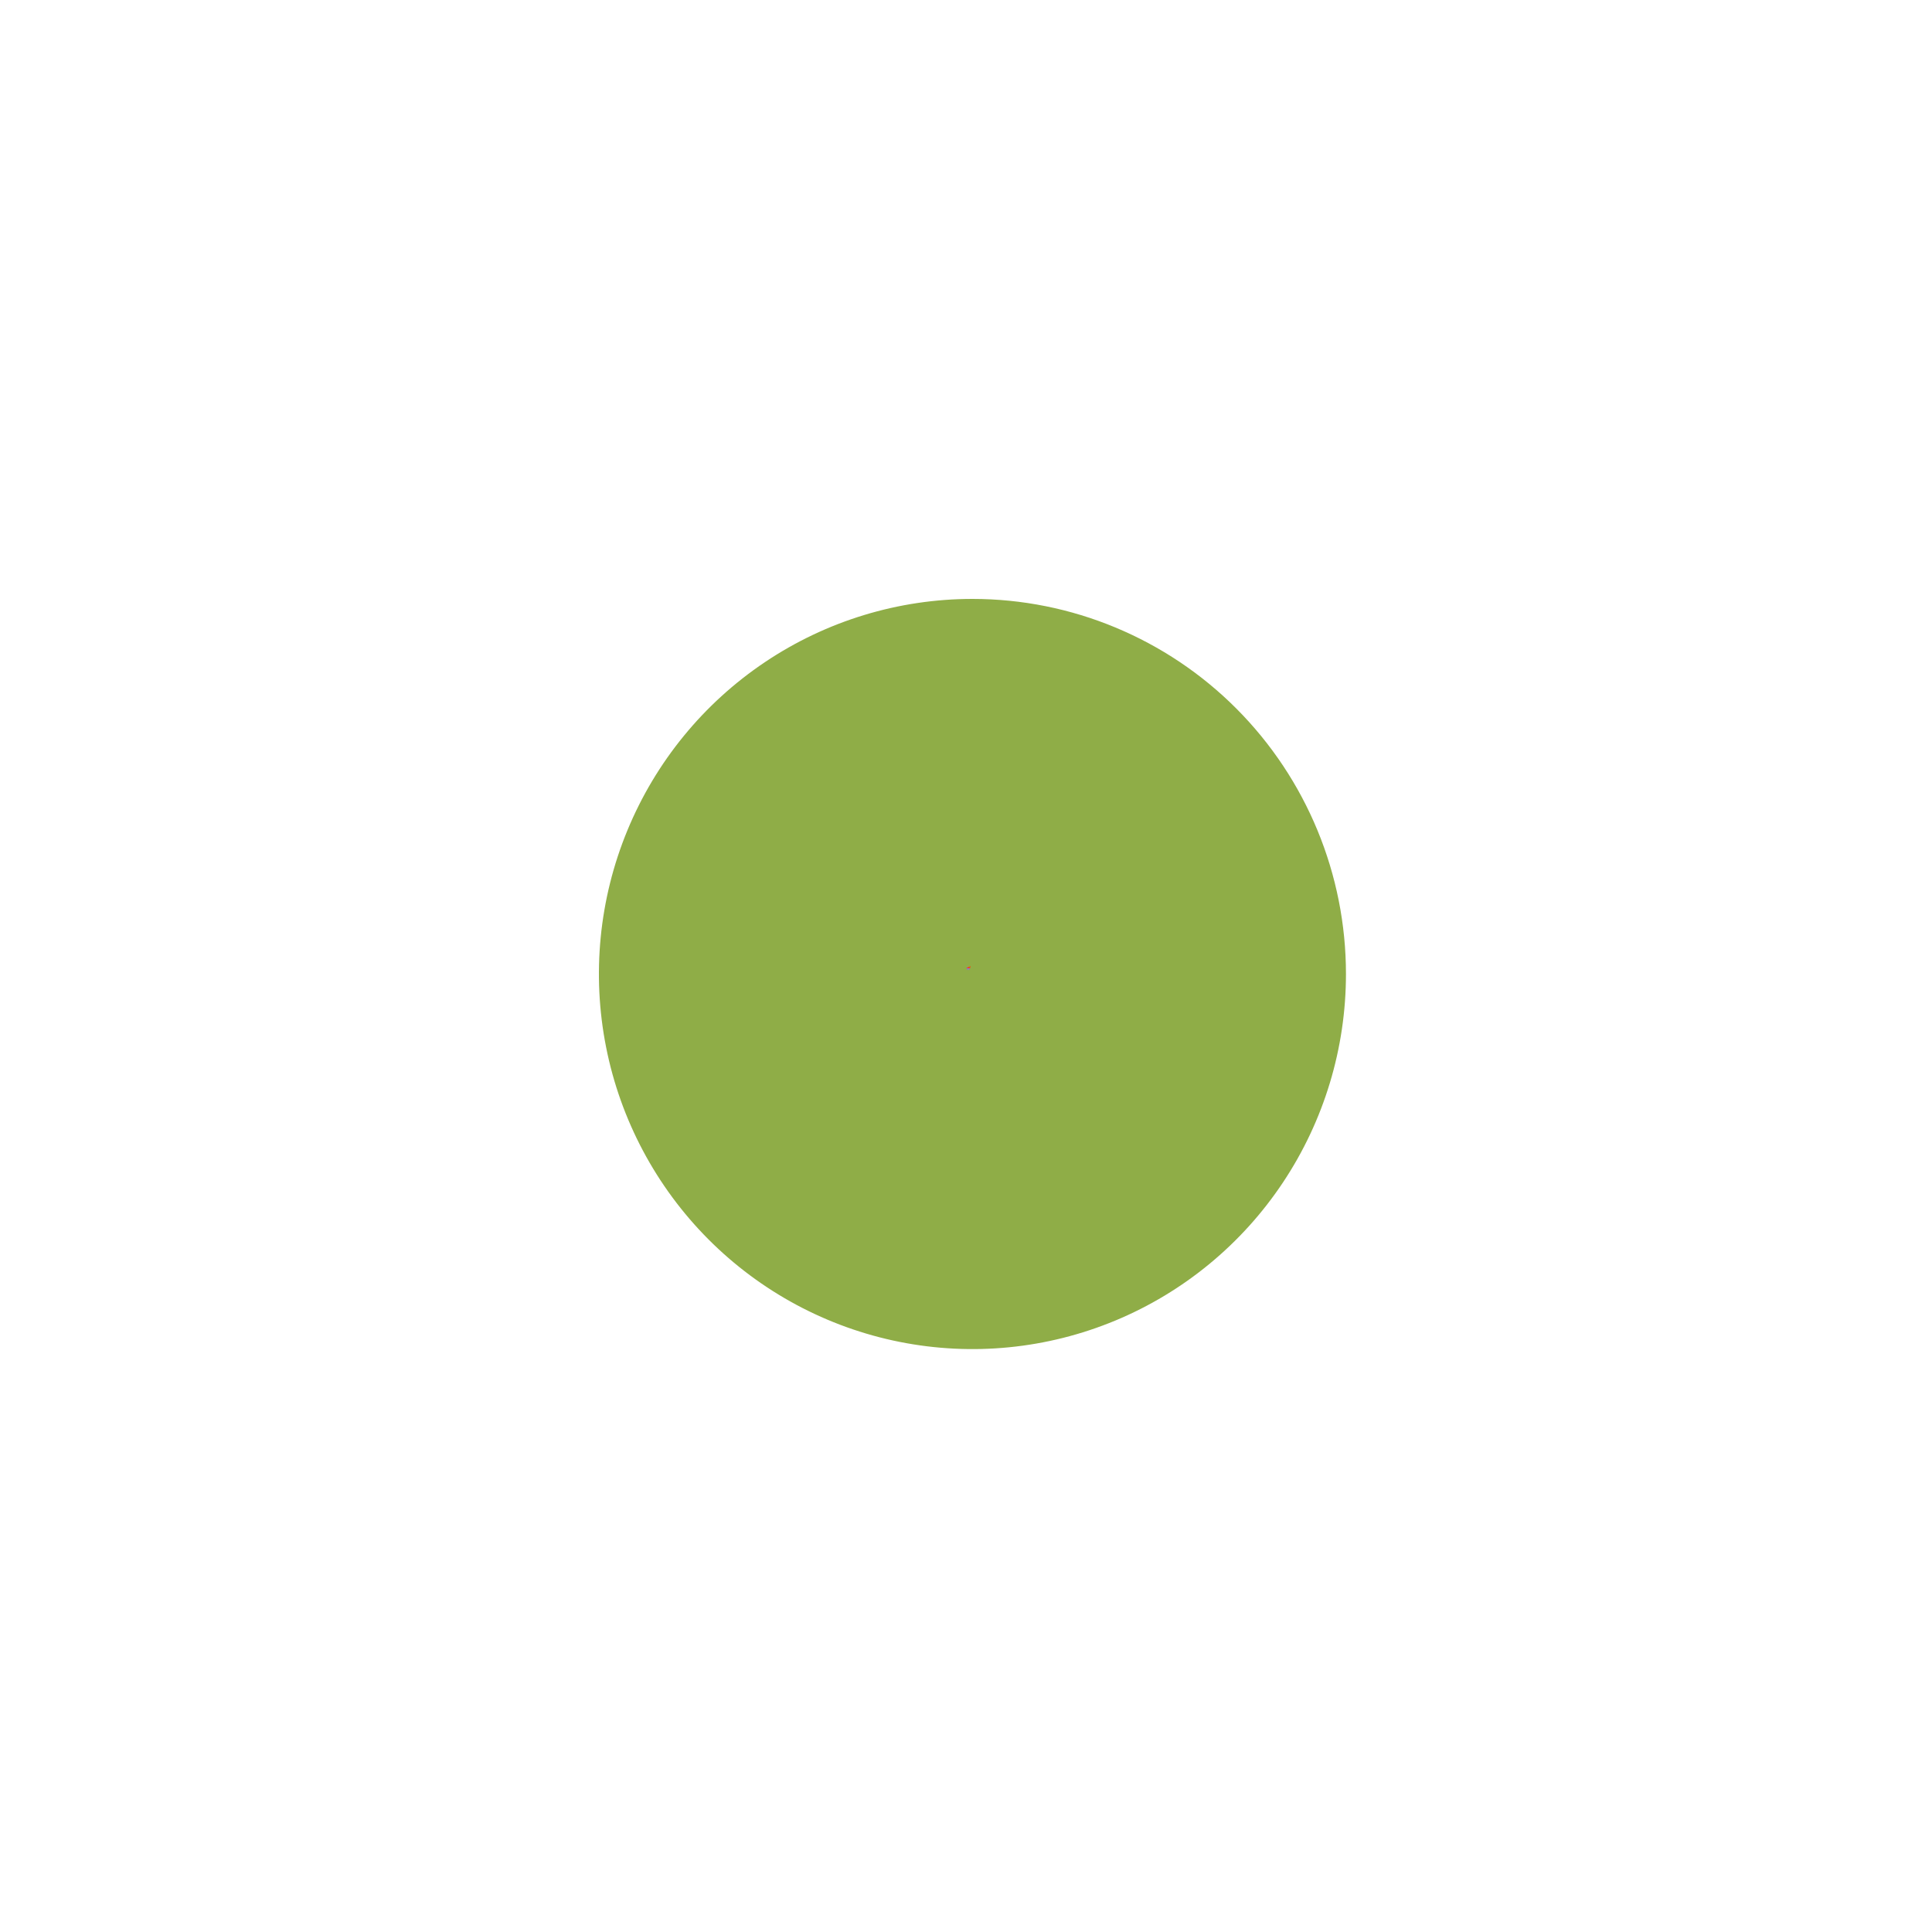 <svg width="300" height="300" viewBox="0 0 300 300" fill="none" xmlns="http://www.w3.org/2000/svg">
<g id="Frame_1">
<path id="Vector" d="M209 151.239C209.001 162.758 205.6 174.019 199.227 183.598C192.855 193.176 183.797 200.642 173.198 205.051C162.6 209.46 150.938 210.614 139.687 208.367C128.436 206.12 118.101 200.573 109.989 192.428C101.877 184.283 96.353 173.905 94.115 162.607C91.876 151.309 93.025 139.598 97.415 128.955C101.804 118.312 109.238 109.216 118.777 102.816C128.315 96.416 139.529 93 151 93C166.382 93 181.134 99.136 192.011 110.057C202.888 120.979 208.999 135.792 209 151.239Z" fill="#8FAD47"><animate attributeName="d" dur="4000ms" repeatCount="indefinite" values="M209 151.239C209.001 162.758 205.6 174.019 199.227 183.598C192.855 193.176 183.797 200.642 173.198 205.051C162.6 209.46 150.938 210.614 139.687 208.367C128.436 206.12 118.101 200.573 109.989 192.428C101.877 184.283 96.353 173.905 94.115 162.607C91.876 151.309 93.025 139.598 97.415 128.955C101.804 118.312 109.238 109.216 118.777 102.816C128.315 96.416 139.529 93 151 93C166.382 93 181.134 99.136 192.011 110.057C202.888 120.979 208.999 135.792 209 151.239Z;M233.516 116.64C238.274 127.078 238.458 139.318 234.043 151.812C229.628 164.307 220.813 176.494 208.713 186.833C196.614 197.172 181.772 205.198 166.066 209.897C150.36 214.596 134.494 215.756 120.476 213.231C106.457 210.706 94.915 204.608 87.31 195.71C79.704 186.812 76.376 175.512 77.747 163.241C79.118 150.969 85.126 138.276 95.011 126.767C104.897 115.258 118.215 105.45 133.283 98.584C153.487 89.376 175.397 86.106 194.195 89.492C212.992 92.878 227.136 102.643 233.516 116.64Z;M209 151.239C209.001 162.758 205.6 174.019 199.227 183.598C192.855 193.176 183.797 200.642 173.198 205.051C162.6 209.46 150.938 210.614 139.687 208.367C128.436 206.12 118.101 200.573 109.989 192.428C101.877 184.283 96.353 173.905 94.115 162.607C91.876 151.309 93.025 139.598 97.415 128.955C101.804 118.312 109.238 109.216 118.777 102.816C128.315 96.416 139.529 93 151 93C166.382 93 181.134 99.136 192.011 110.057C202.888 120.979 208.999 135.792 209 151.239Z" calcMode="spline" keyTimes="0; 0.510; 1" keySplines="0.42 0 0.58 1;0.42 0 0.58 1"></animate></path>
<path id="Vector_2" d="M150.471 150.338L150.679 150.478L150.432 150.431L150.48 150.676L150.339 150.469L150.199 150.676L150.247 150.431L150 150.478L150.208 150.338L150 150.198L150.247 150.246L150.199 150L150.339 150.207L150.48 150L150.432 150.246L150.679 150.198L150.471 150.338Z" fill="#8766FF"><animate attributeName="d" dur="4000ms" repeatCount="indefinite" values="M150.471 150.338C150.679 150.478 150.679 150.478 150.679 150.478C150.432 150.431 150.432 150.431 150.432 150.431C150.48 150.676 150.48 150.676 150.48 150.676C150.339 150.469 150.339 150.469 150.339 150.469C150.199 150.676 150.199 150.676 150.199 150.676C150.247 150.431 150.247 150.431 150.247 150.431C150 150.478 150 150.478 150 150.478C150.208 150.338 150.208 150.338 150.208 150.338C150 150.198 150 150.198 150 150.198C150.247 150.246 150.247 150.246 150.247 150.246C150.199 150 150.199 150 150.199 150C150.339 150.207 150.339 150.207 150.339 150.207C150.48 150 150.48 150 150.48 150C150.432 150.246 150.432 150.246 150.432 150.246C150.679 150.198 150.679 150.198 150.679 150.198C150.471 150.338 150.471 150.338 150.471 150.338Z;M147.963 147.833C148.167 147.97 148.167 147.97 148.167 147.97C147.925 147.924 147.925 147.924 147.925 147.924C147.972 148.165 147.972 148.165 147.972 148.165C147.834 147.961 147.834 147.961 147.834 147.961C147.696 148.165 147.696 148.165 147.696 148.165C147.742 147.924 147.742 147.924 147.742 147.924C147.5 147.97 147.5 147.97 147.5 147.97C147.705 147.833 147.705 147.833 147.705 147.833C147.5 147.695 147.5 147.695 147.5 147.695C147.742 147.742 147.742 147.742 147.742 147.742C147.696 147.5 147.696 147.5 147.696 147.5C147.834 147.704 147.834 147.704 147.834 147.704C147.972 147.5 147.972 147.5 147.972 147.5C147.925 147.742 147.925 147.742 147.925 147.742C148.167 147.695 148.167 147.695 148.167 147.695C147.963 147.833 147.963 147.833 147.963 147.833Z;M150.471 150.338C150.679 150.478 150.679 150.478 150.679 150.478C150.432 150.431 150.432 150.431 150.432 150.431C150.48 150.676 150.48 150.676 150.48 150.676C150.339 150.469 150.339 150.469 150.339 150.469C150.199 150.676 150.199 150.676 150.199 150.676C150.247 150.431 150.247 150.431 150.247 150.431C150 150.478 150 150.478 150 150.478C150.208 150.338 150.208 150.338 150.208 150.338C150 150.198 150 150.198 150 150.198C150.247 150.246 150.247 150.246 150.247 150.246C150.199 150 150.199 150 150.199 150C150.339 150.207 150.339 150.207 150.339 150.207C150.48 150 150.48 150 150.48 150C150.432 150.246 150.432 150.246 150.432 150.246C150.679 150.198 150.679 150.198 150.679 150.198C150.471 150.338 150.471 150.338 150.471 150.338Z" calcMode="spline" keyTimes="0; 0.643; 1" keySplines="0.42 0 0.58 1;0.42 0 0.58 1"></animate></path>
<path id="Vector_3" d="M150 150.35L150.679 150L150.679 150.35H150Z" fill="#FF4000"><animate attributeName="d" dur="4000ms" repeatCount="indefinite" values="M150 150.35C150.679 150 150.679 150 150.679 150C150.679 150.35 150.679 150.35 150.679 150.35C150 150.35 150 150.35 150 150.35Z;M147.5 147.845C148.167 147.5 148.167 147.5 148.167 147.5C148.167 147.845 148.167 147.845 148.167 147.845C147.5 147.845 147.5 147.845 147.5 147.845Z;M150 150.35C150.679 150 150.679 150 150.679 150C150.679 150.35 150.679 150.35 150.679 150.35C150 150.35 150 150.35 150 150.35Z" calcMode="spline" keyTimes="0; 0.720; 1" keySplines="0.42 0 0.58 1;0.42 0 0.58 1"></animate></path>
<path id="Vector_4" d="M150.679 150.338H150.607C150.607 150.191 150.487 150.072 150.339 150.072C150.192 150.072 150.072 150.191 150.072 150.338H150C150 150.152 150.152 150 150.339 150C150.526 150 150.679 150.152 150.679 150.338" fill="#8FAD47"><animate attributeName="d" dur="4000ms" repeatCount="indefinite" values="M150.679 150.338C150.607 150.338 150.607 150.338 150.607 150.338C150.607 150.191 150.487 150.072 150.339 150.072C150.192 150.072 150.072 150.191 150.072 150.338C150 150.338 150 150.338 150 150.338C150 150.152 150.152 150 150.339 150C150.526 150 150.679 150.152 150.679 150.338;M148.167 147.832C148.097 147.832 148.097 147.832 148.097 147.832C148.097 147.688 147.979 147.571 147.834 147.571C147.689 147.571 147.571 147.688 147.571 147.832C147.5 147.832 147.5 147.832 147.5 147.832C147.5 147.649 147.65 147.5 147.834 147.5C148.018 147.5 148.167 147.649 148.167 147.833;M150.679 150.338C150.607 150.338 150.607 150.338 150.607 150.338C150.607 150.191 150.487 150.072 150.339 150.072C150.192 150.072 150.072 150.191 150.072 150.338C150 150.338 150 150.338 150 150.338C150 150.152 150.152 150 150.339 150C150.526 150 150.679 150.152 150.679 150.338" calcMode="spline" keyTimes="0; 0.552; 1" keySplines="0.42 0 0.58 1;0.42 0 0.58 1"></animate></path>
</g>
</svg>